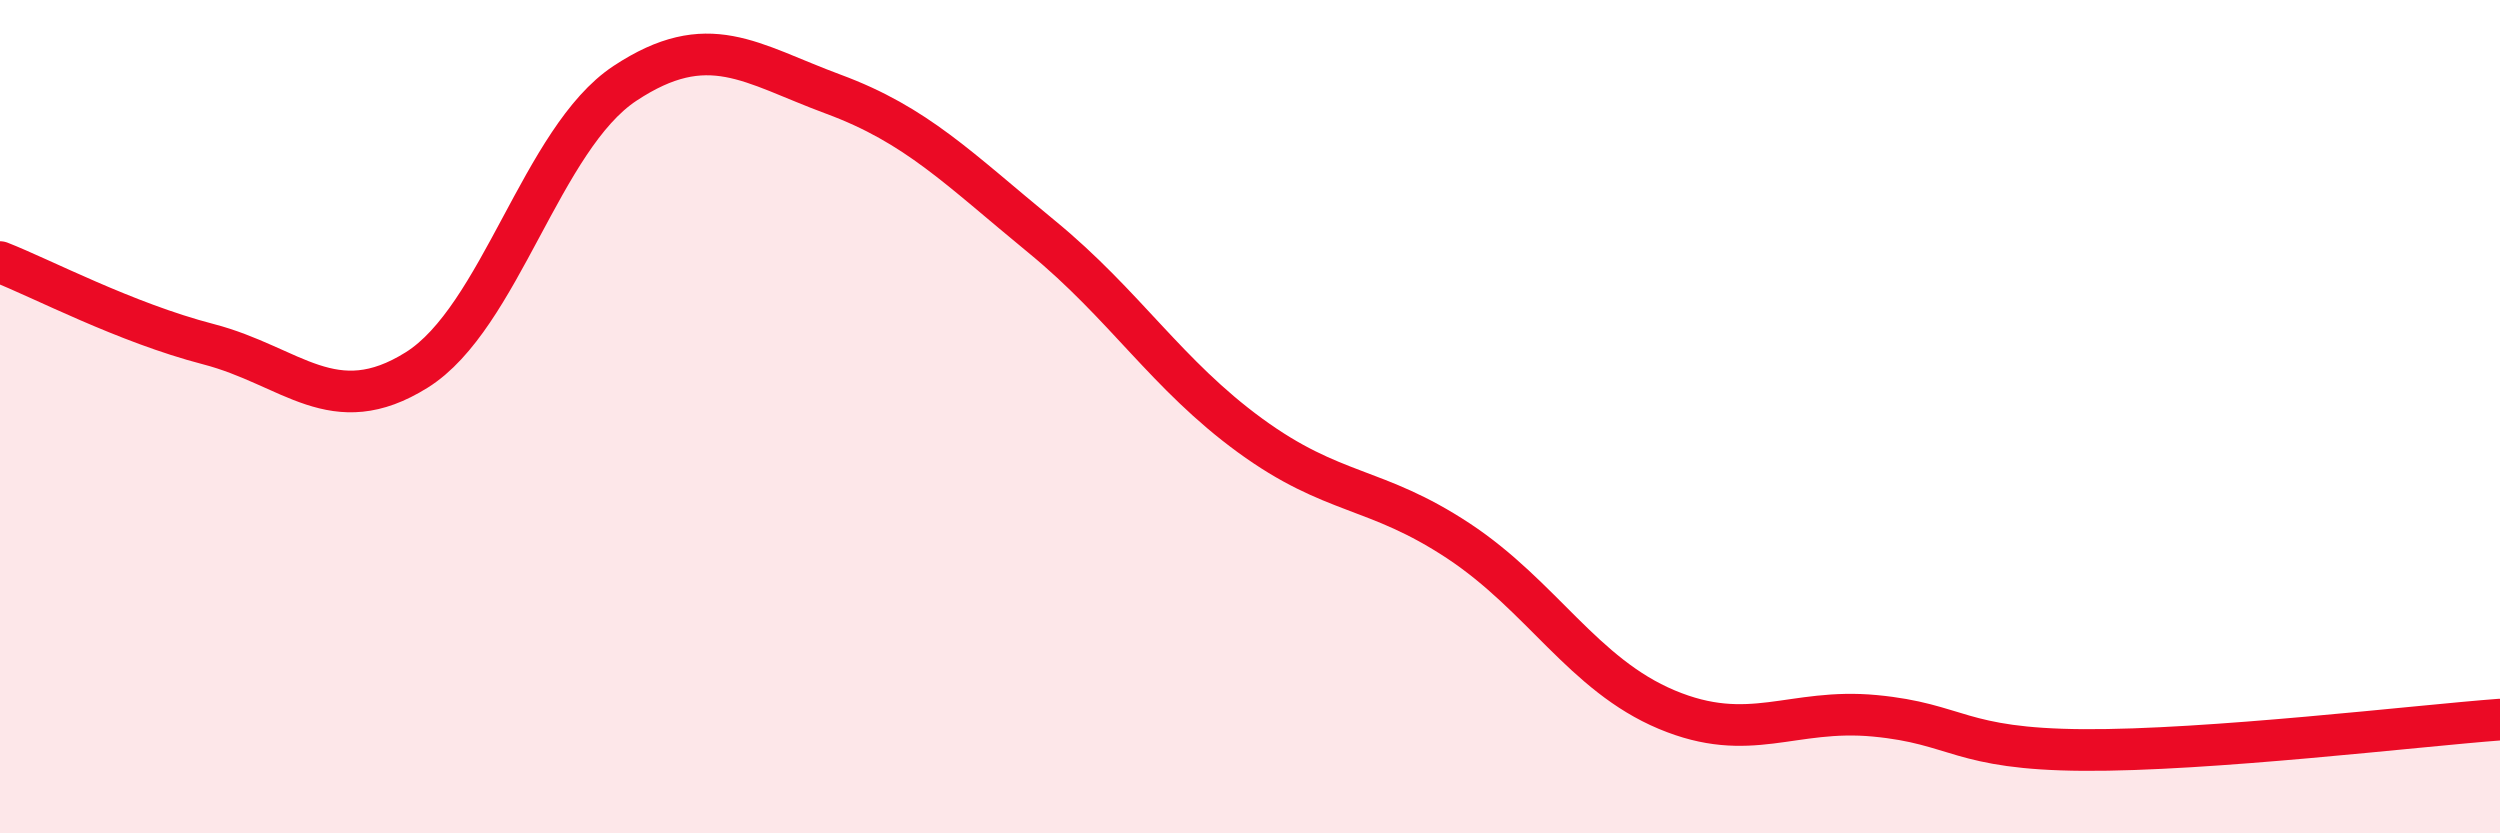 
    <svg width="60" height="20" viewBox="0 0 60 20" xmlns="http://www.w3.org/2000/svg">
      <path
        d="M 0,6.29 C 1,6.68 3,7.74 5,8.26 C 7,8.78 8,10.13 10,8.88 C 12,7.63 13,3.32 15,2 C 17,0.68 18,1.52 20,2.26 C 22,3 23,4.04 25,5.68 C 27,7.32 28,8.99 30,10.45 C 32,11.91 33,11.66 35,12.98 C 37,14.3 38,16.19 40,17.03 C 42,17.87 43,16.99 45,17.18 C 47,17.37 47,17.98 50,18 C 53,18.02 58,17.42 60,17.27L60 20L0 20Z"
        fill="#EB0A25"
        opacity="0.1"
        stroke-linecap="round"
        stroke-linejoin="round"
      />
      <path
        d="M 0,6.29 C 1,6.68 3,7.74 5,8.26 C 7,8.78 8,10.13 10,8.88 C 12,7.63 13,3.32 15,2 C 17,0.68 18,1.52 20,2.26 C 22,3 23,4.04 25,5.68 C 27,7.32 28,8.99 30,10.45 C 32,11.91 33,11.66 35,12.98 C 37,14.3 38,16.19 40,17.03 C 42,17.87 43,16.99 45,17.18 C 47,17.37 47,17.98 50,18 C 53,18.02 58,17.42 60,17.27"
        stroke="#EB0A25"
        stroke-width="1"
        fill="none"
        stroke-linecap="round"
        stroke-linejoin="round"
      />
    </svg>
  